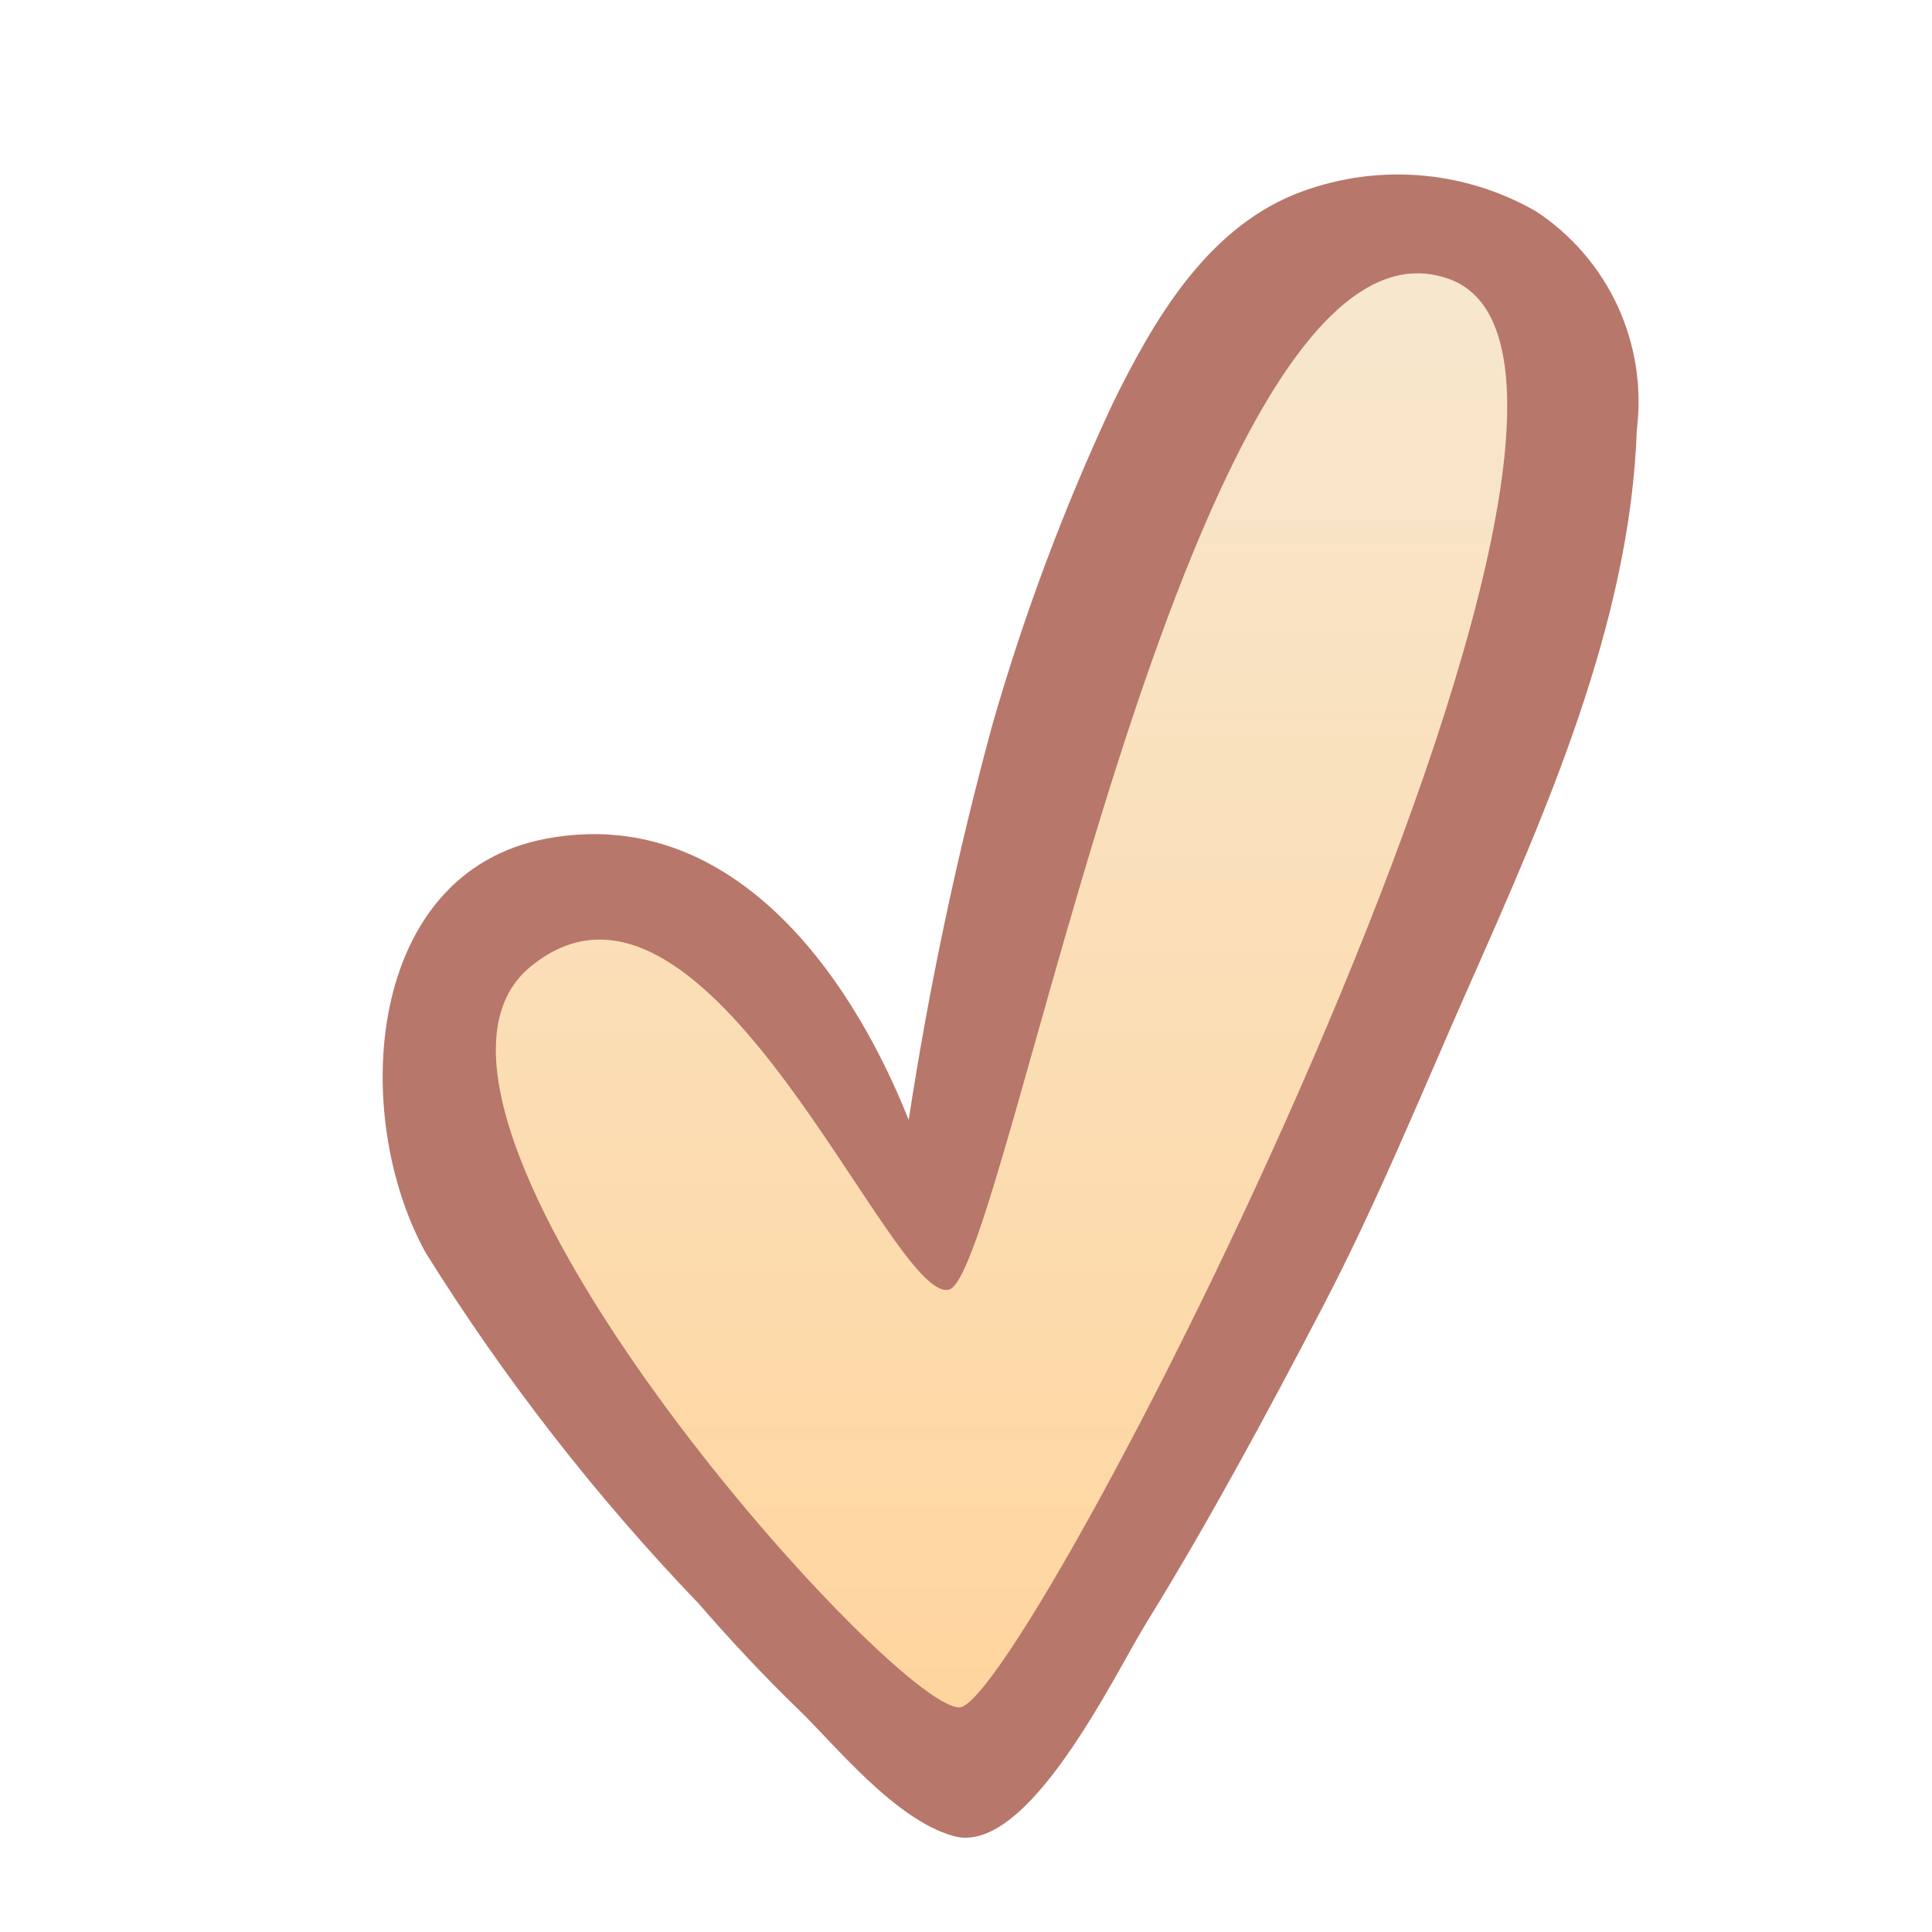 <svg width="64" height="64" viewBox="0 0 64 64" fill="none" xmlns="http://www.w3.org/2000/svg">
<path d="M30.102 37.1C28.102 32.06 24.102 26.66 18.102 27.78C12.102 28.9 11.582 36.94 14.102 41.5C16.706 45.675 19.735 49.569 23.142 53.12C24.202 54.34 25.322 55.54 26.482 56.66C27.642 57.78 29.642 60.28 31.582 60.82C34.042 61.52 36.902 55.5 37.962 53.78C40.062 50.38 41.962 46.84 43.802 43.32C45.642 39.8 47.102 36.18 48.682 32.62C51.202 26.92 54.002 20.62 54.222 14.24C54.397 12.842 54.177 11.422 53.587 10.142C52.997 8.863 52.059 7.774 50.882 7C49.677 6.309 48.331 5.899 46.946 5.802C45.56 5.705 44.171 5.923 42.882 6.44C39.942 7.64 38.222 10.6 36.882 13.32C35.269 16.762 33.931 20.327 32.882 23.98C31.706 28.297 30.778 32.677 30.102 37.1Z" fill="#B8776B"/>
<path d="M31.779 56.56C33.999 56.56 56.559 12.32 47.999 9.24C39.439 6.16 33.359 42.22 31.439 42.72C29.519 43.22 23.439 27.28 17.599 32C11.759 36.72 29.499 56.56 31.779 56.56Z" fill="url(#paint0_linear_2_677)"/>
<defs>
<linearGradient id="paint0_linear_2_677" x1="33.177" y1="9.053" x2="33.177" y2="56.56" gradientUnits="userSpaceOnUse">
<stop stop-color="#F7E7CE"/>
<stop offset="1" stop-color="#FFD59E"/>
</linearGradient>
</defs>
</svg>
